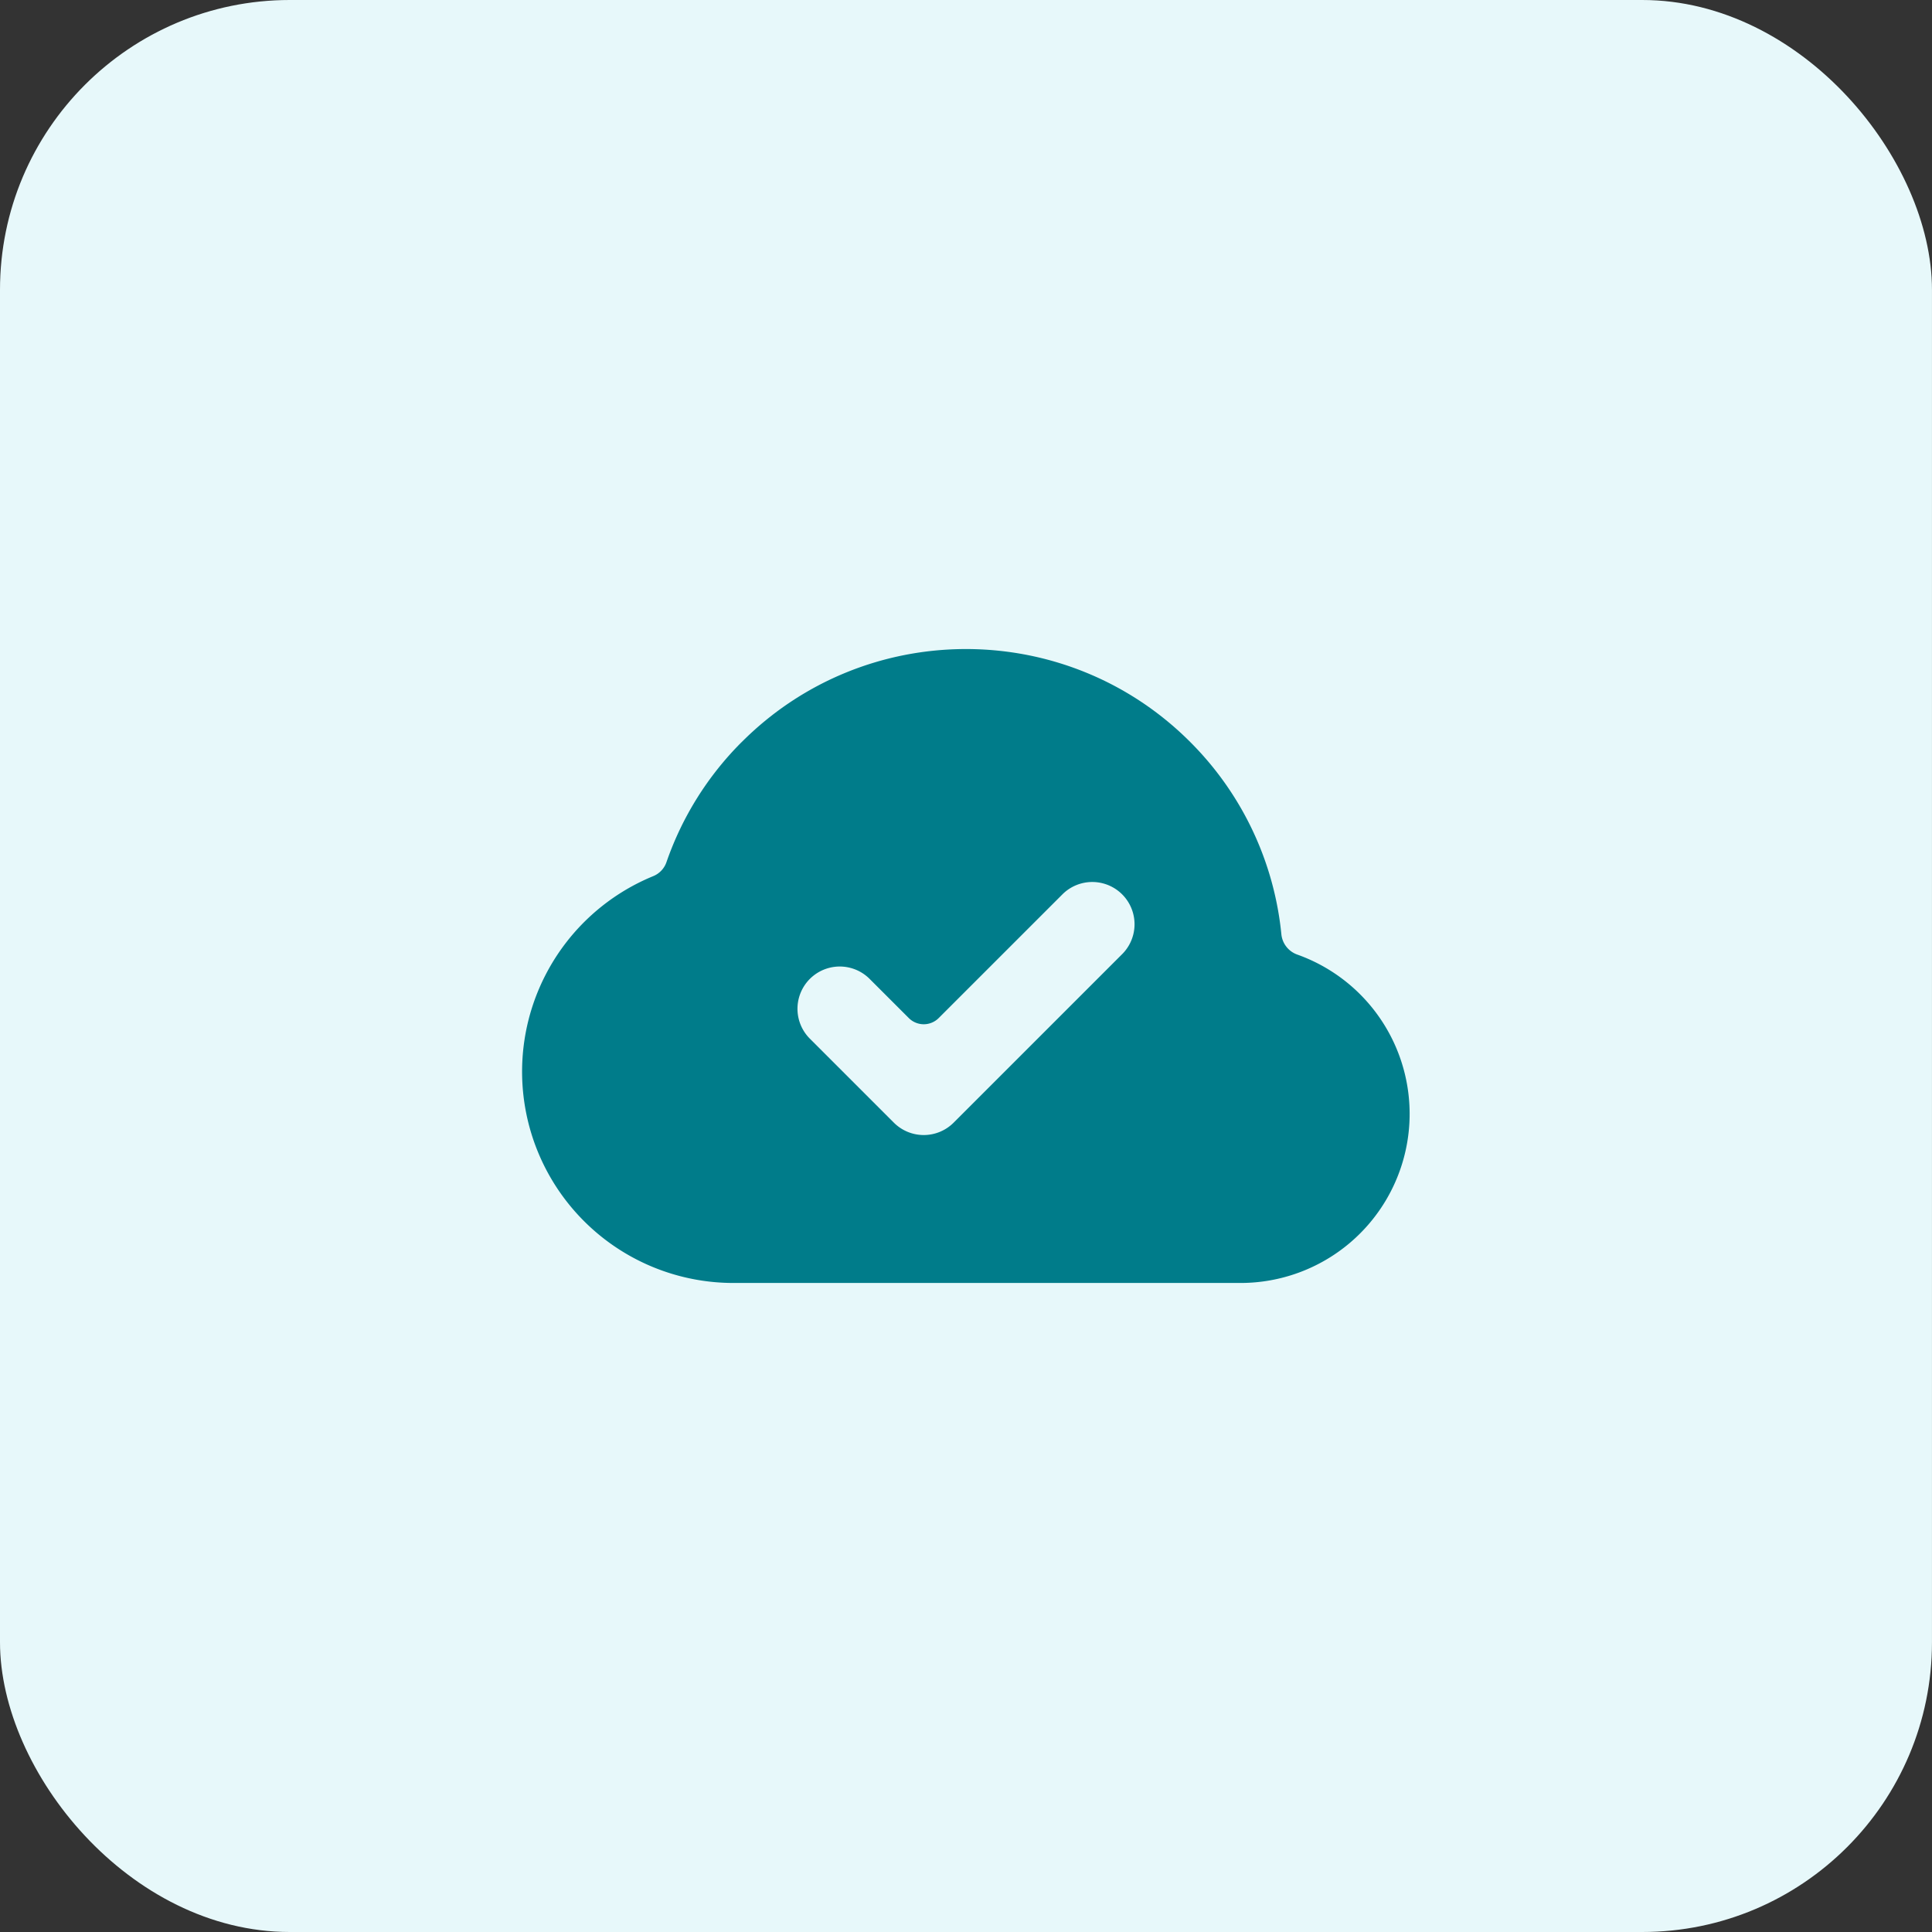<?xml version="1.0" encoding="utf-8"?><svg xmlns="http://www.w3.org/2000/svg" fill="none" viewBox="0 0 80 80"><rect x="0" y="0" width="80" height="80" fill="#333333" stroke="none"/><rect width="79.999" height="80" fill="#E7F8FA" rx="12"/><g clip-path="url(#icon__a)"><mask id="icon__b" width="42" height="42" x="19" y="19" maskUnits="userSpaceOnUse" style="mask-type:luminance"><path fill="#fff" d="M19 19h42v42H19V19Z"/></mask><g mask="url(#icon__b)"><path fill="#007C8A" fill-rule="evenodd" d="M30.72 30.72c5.125-5.126 13.435-5.126 18.56 0a13.074 13.074 0 0 1 3.78 7.978.998.998 0 0 0 .666.832 7.002 7.002 0 0 1-2.351 13.595h-21a8.75 8.75 0 0 1-3.328-16.845.966.966 0 0 0 .548-.575 13.076 13.076 0 0 1 3.124-4.986Zm15.768 8.767a1.75 1.75 0 0 0-2.475-2.474l-5.144 5.143a.875.875 0 0 1-1.237 0l-1.644-1.643a1.75 1.75 0 0 0-2.475 2.474l3.5 3.5a1.75 1.75 0 0 0 2.475 0l7-7Z" clip-rule="evenodd"/></g></g><defs><clipPath id="icon__a"><path fill="#fff" d="M0 0h42v42H0z" transform="translate(19 19)"/></clipPath></defs></svg>